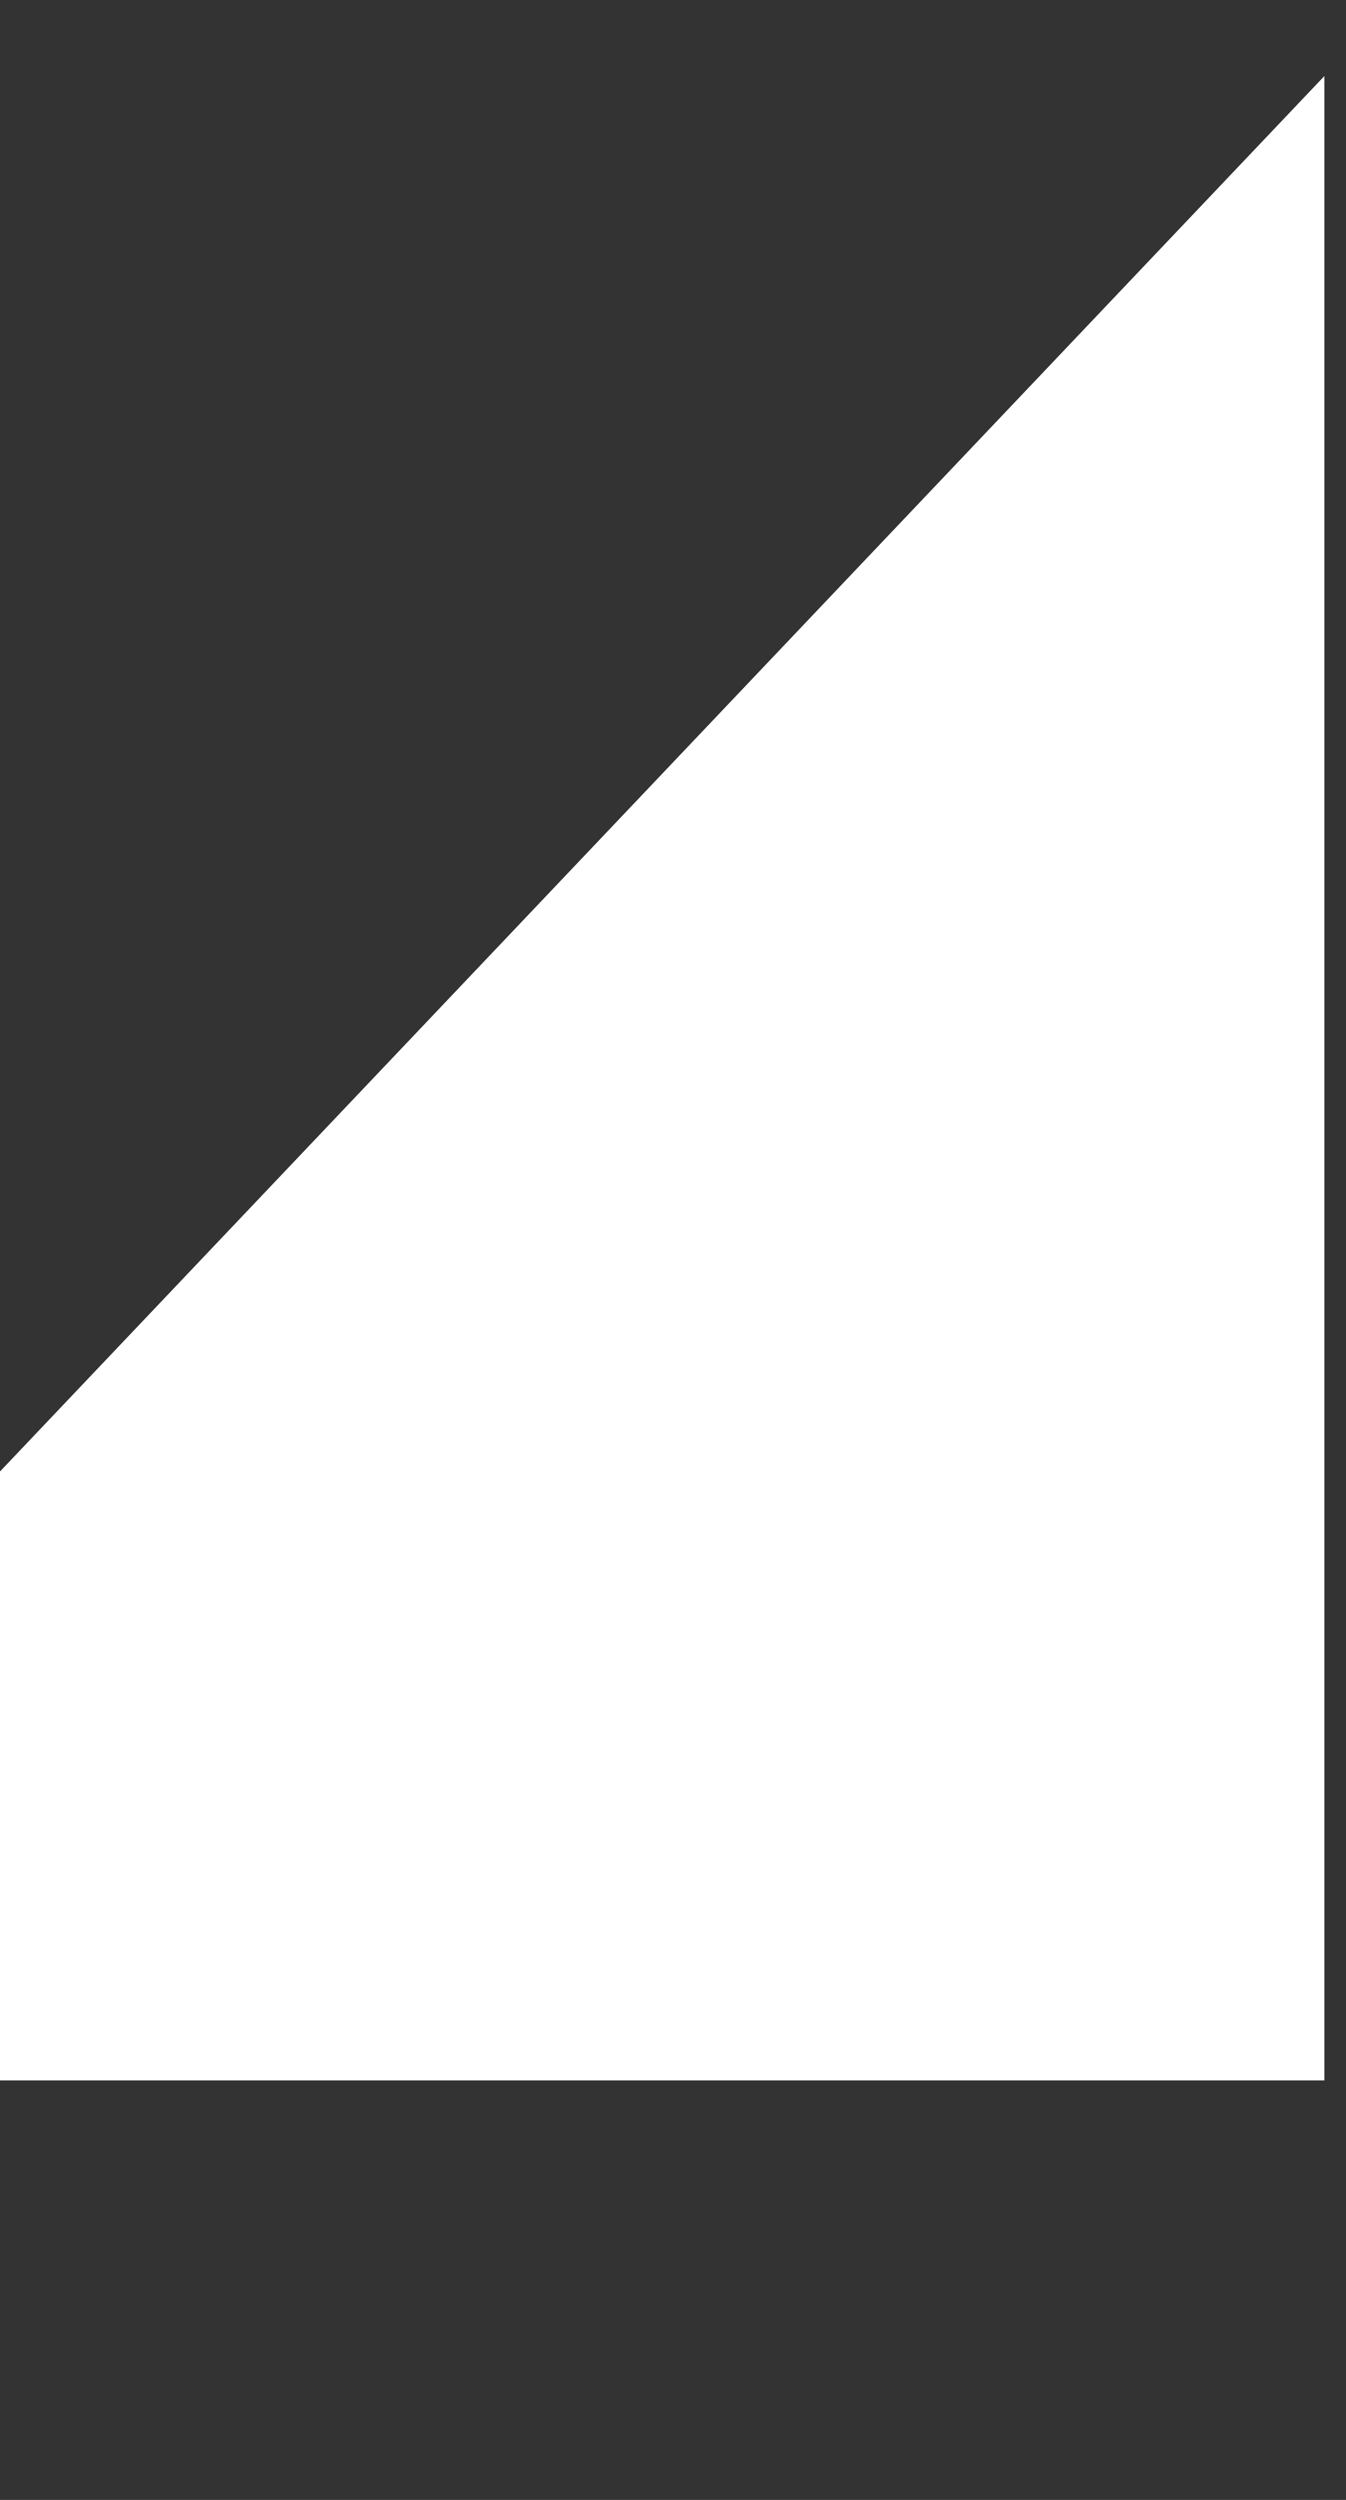 <?xml version="1.0" encoding="UTF-8"?>
<svg xmlns="http://www.w3.org/2000/svg" width="14" height="26" viewBox="0 0 14 26" fill="none">
  <rect x="0" y="0" width="14" height="26" fill="#333333" stroke="none"/>
  <g clip-path="url(#clip0_13259_168)">
    <g clip-path="url(#clip1_13259_168)">
      <g clip-path="url(#clip2_13259_168)">
        <path d="M13.775 21.637V0.791L0 15.304V21.637H13.775Z" fill="white"></path>
      </g>
    </g>
  </g>
  <defs>
    <clipPath id="clip0_13259_168">
      <rect width="14" height="25" fill="white" transform="translate(0 0.791)"></rect>
    </clipPath>
    <clipPath id="clip1_13259_168">
      <rect width="14" height="25" fill="white" transform="translate(0 0.791)"></rect>
    </clipPath>
    <clipPath id="clip2_13259_168">
      <rect width="14" height="21" fill="white" transform="translate(0 0.791)"></rect>
    </clipPath>
  </defs>
</svg>
